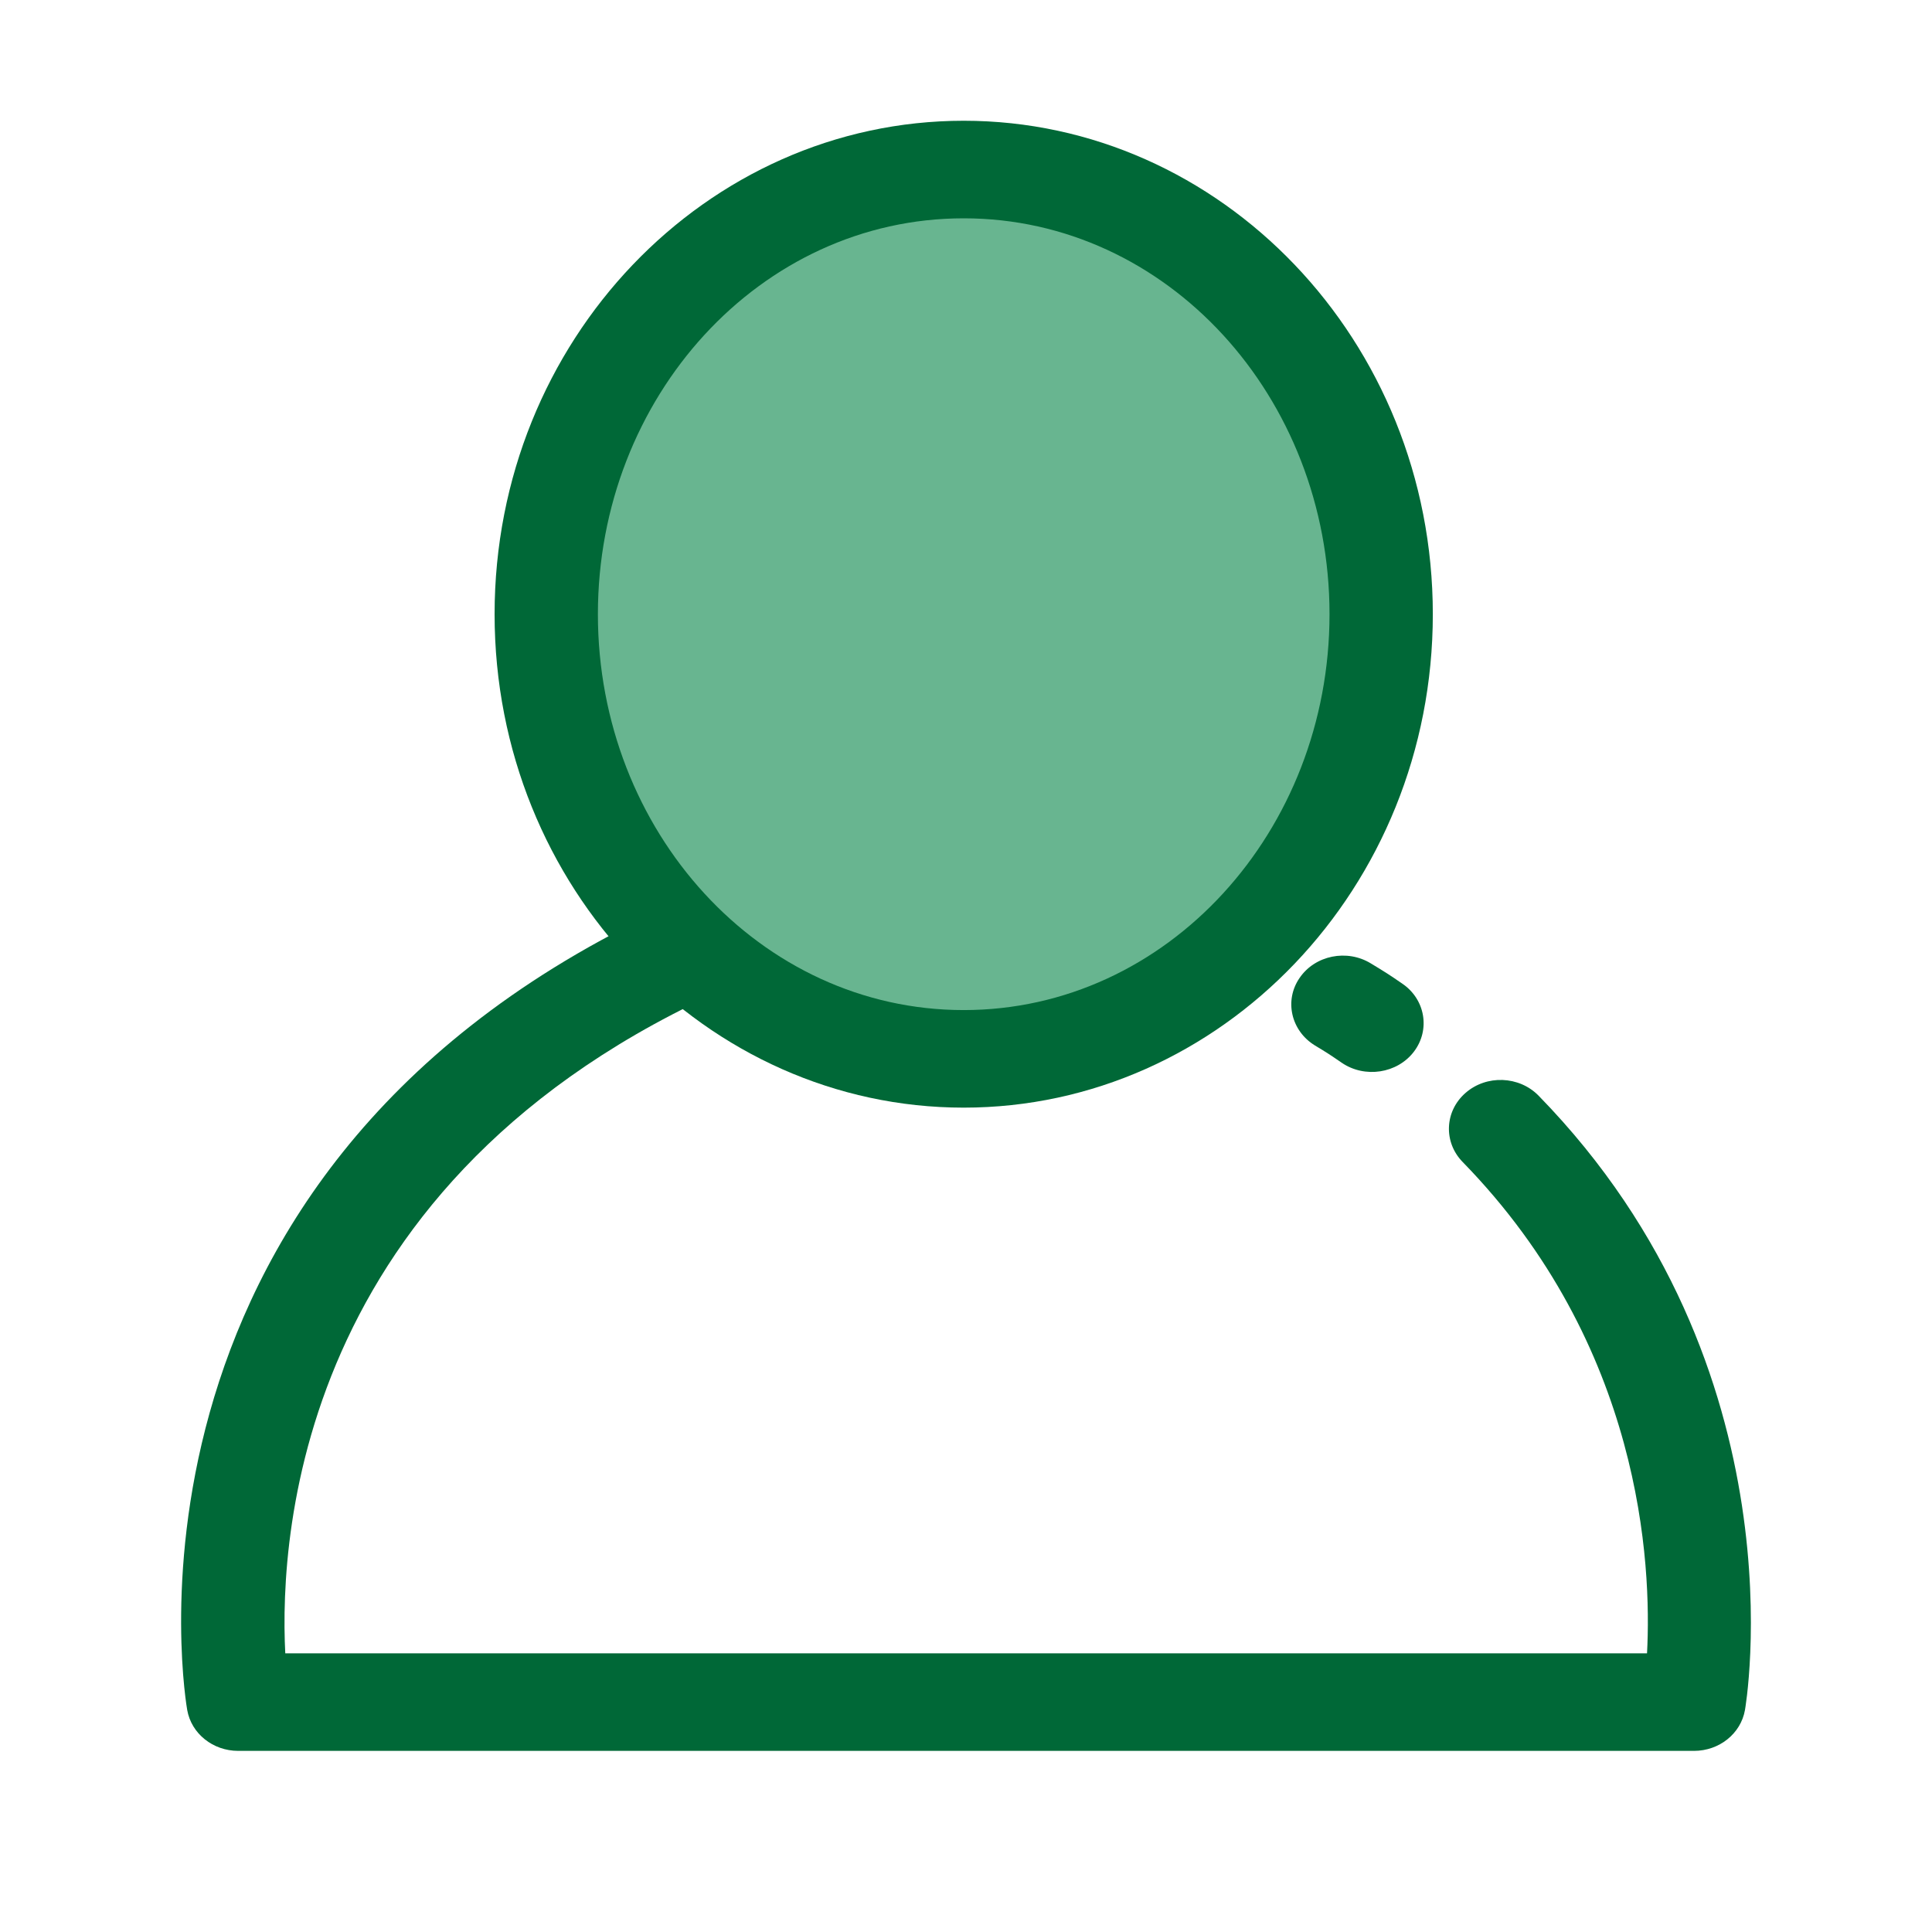 <svg width="32" height="32" viewBox="0 0 32 32" fill="none" xmlns="http://www.w3.org/2000/svg">
<path fill-rule="evenodd" clip-rule="evenodd" d="M21.779 17.316C21.981 17.437 22.036 17.474 22.224 17.603C22.606 17.863 23.142 17.781 23.418 17.42C23.694 17.058 23.608 16.551 23.226 16.292C23.007 16.141 22.943 16.101 22.707 15.958C22.311 15.715 21.781 15.822 21.525 16.198C21.268 16.571 21.383 17.073 21.779 17.316Z" fill="#006837"/>
<path fill-rule="evenodd" clip-rule="evenodd" d="M24.225 19.245C27.198 22.291 27.358 25.91 27.28 27.384H4.725C4.621 25.358 4.978 19.282 12.455 16.19C12.707 16.086 12.89 15.876 12.948 15.621C13.006 15.368 12.932 15.104 12.749 14.911C11.749 13.857 11.131 12.331 11.131 10.638C11.131 7.546 13.192 4.958 15.851 4.958H16.152C18.811 4.958 20.872 7.546 20.872 10.638C20.872 12.331 20.254 13.857 19.254 14.911C18.939 15.242 18.968 15.755 19.319 16.051C19.671 16.348 20.212 16.321 20.527 15.989C21.782 14.668 22.582 12.761 22.582 10.638C22.582 6.571 19.648 3.343 16.152 3.343H15.851C12.355 3.343 9.42 6.571 9.42 10.638C9.42 12.345 9.937 13.911 10.791 15.146C1.527 19.589 3.101 28.324 3.101 28.324C3.17 28.715 3.527 29 3.945 29H28.058C28.476 29 28.833 28.715 28.902 28.324C28.902 28.324 29.908 22.681 25.483 18.147C25.163 17.82 24.621 17.798 24.274 18.102C23.927 18.404 23.905 18.916 24.225 19.245Z" fill="#006837"/>
<path d="M15.962 17.538C19.781 17.538 22.876 14.241 22.876 10.173C22.876 6.106 19.781 2.808 15.962 2.808C12.143 2.808 9.048 6.106 9.048 10.173C9.048 14.241 12.143 17.538 15.962 17.538Z" fill="#68B590"/>
<path fill-rule="evenodd" clip-rule="evenodd" d="M15.962 2C11.704 2 8.192 5.637 8.192 10.173C8.192 14.709 11.704 18.346 15.962 18.346C20.221 18.346 23.732 14.709 23.732 10.173C23.732 5.637 20.221 2 15.962 2ZM15.962 3.616C19.336 3.616 22.021 6.579 22.021 10.173C22.021 13.767 19.336 16.73 15.962 16.73C12.588 16.73 9.903 13.767 9.903 10.173C9.903 6.579 12.588 3.616 15.962 3.616Z" fill="#006837"/>
</svg>
